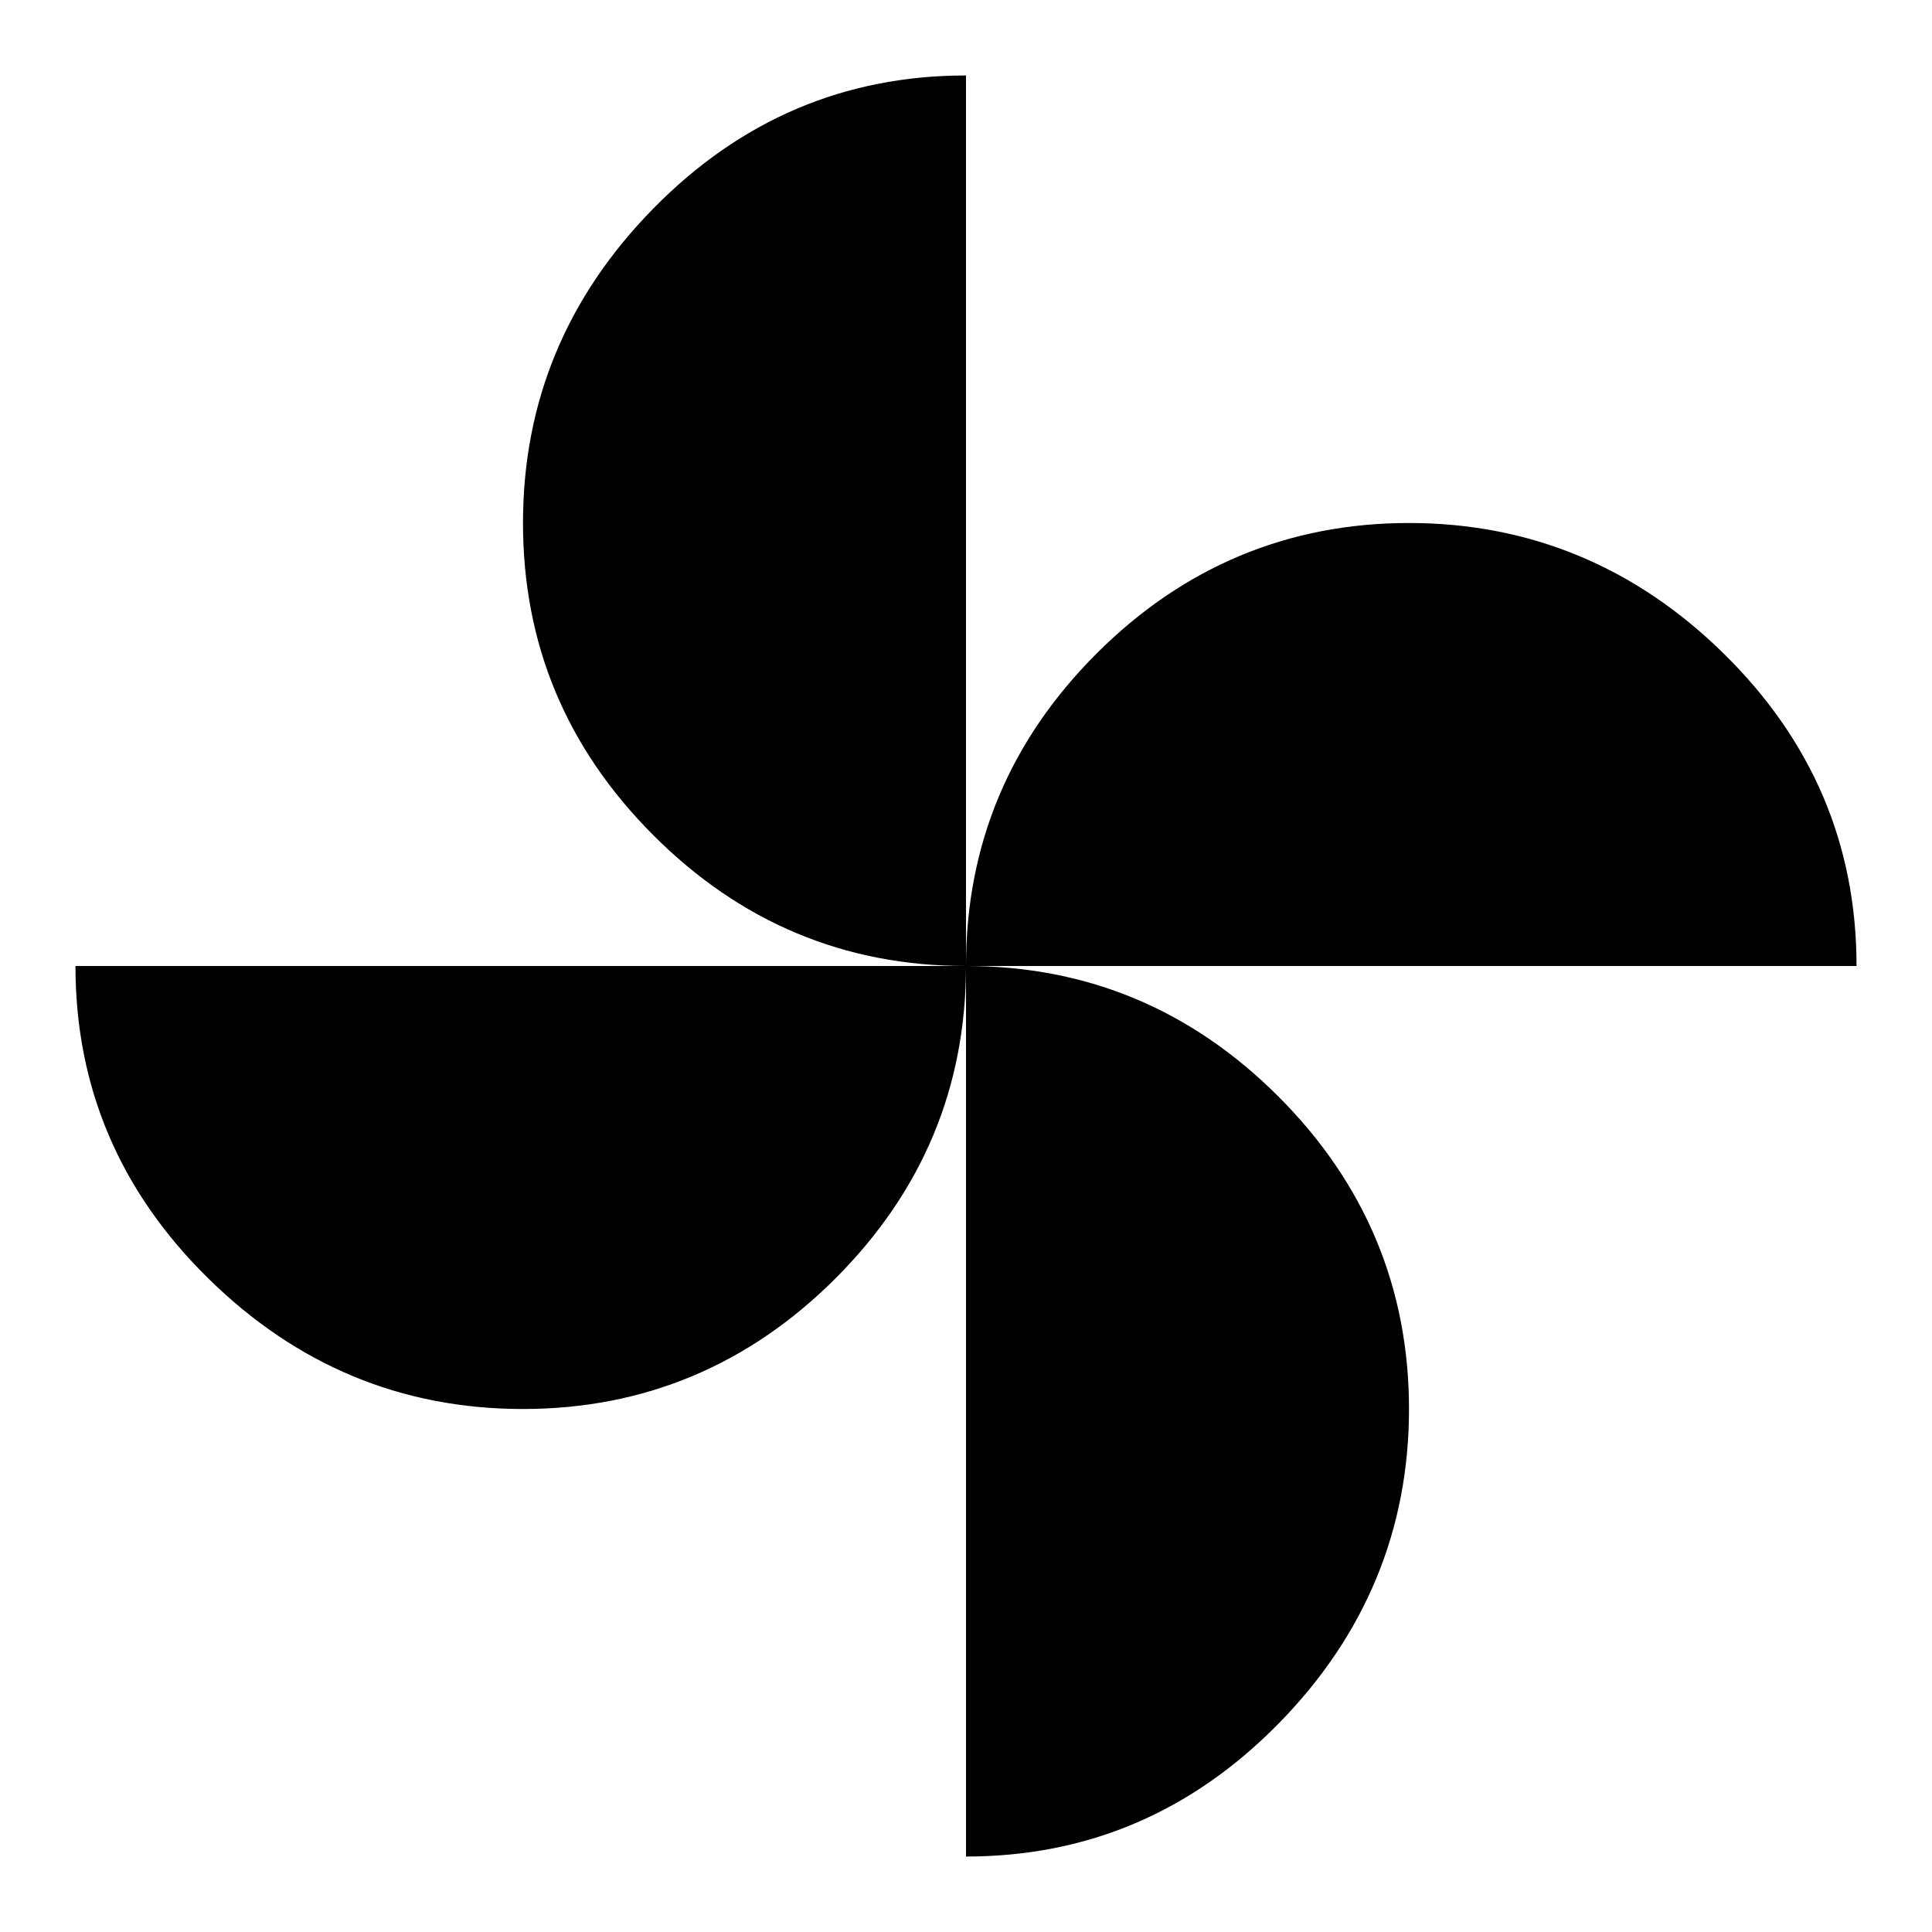 <?xml version="1.0" encoding="utf-8"?>
<!-- Svg Vector Icons : http://www.onlinewebfonts.com/icon -->
<!DOCTYPE svg PUBLIC "-//W3C//DTD SVG 1.1//EN" "http://www.w3.org/Graphics/SVG/1.1/DTD/svg11.dtd">
<svg version="1.1" xmlns="http://www.w3.org/2000/svg" xmlns:xlink="http://www.w3.org/1999/xlink" x="0px" y="0px" viewBox="0 0 256 256" enable-background="new 0 0 256 256" xml:space="preserve">
<g> <path fill="#000000" d="M128,128c0,16.1-5.8,29.9-17.3,41.4c-11.5,11.5-25.4,17.3-41.4,17.3c-16.1,0-30-5.8-41.7-17.3 C15.9,157.9,10,144.1,10,128H128z M128,128c-16.1,0-29.9-5.8-41.4-17.3C75,99.1,69.3,85.3,69.3,69.3c0-16.1,5.8-30,17.3-41.7 C98.1,15.9,111.9,10,128,10V128z M128,128c16.1,0,29.9,5.8,41.4,17.3c11.5,11.5,17.3,25.4,17.3,41.4s-5.8,30-17.3,41.7 C157.9,240.1,144.1,246,128,246V128z M128,128c0-16.1,5.8-29.9,17.3-41.4c11.5-11.5,25.4-17.3,41.4-17.3s30,5.8,41.7,17.3 C240.1,98.1,246,111.9,246,128H128z"/></g>
</svg>